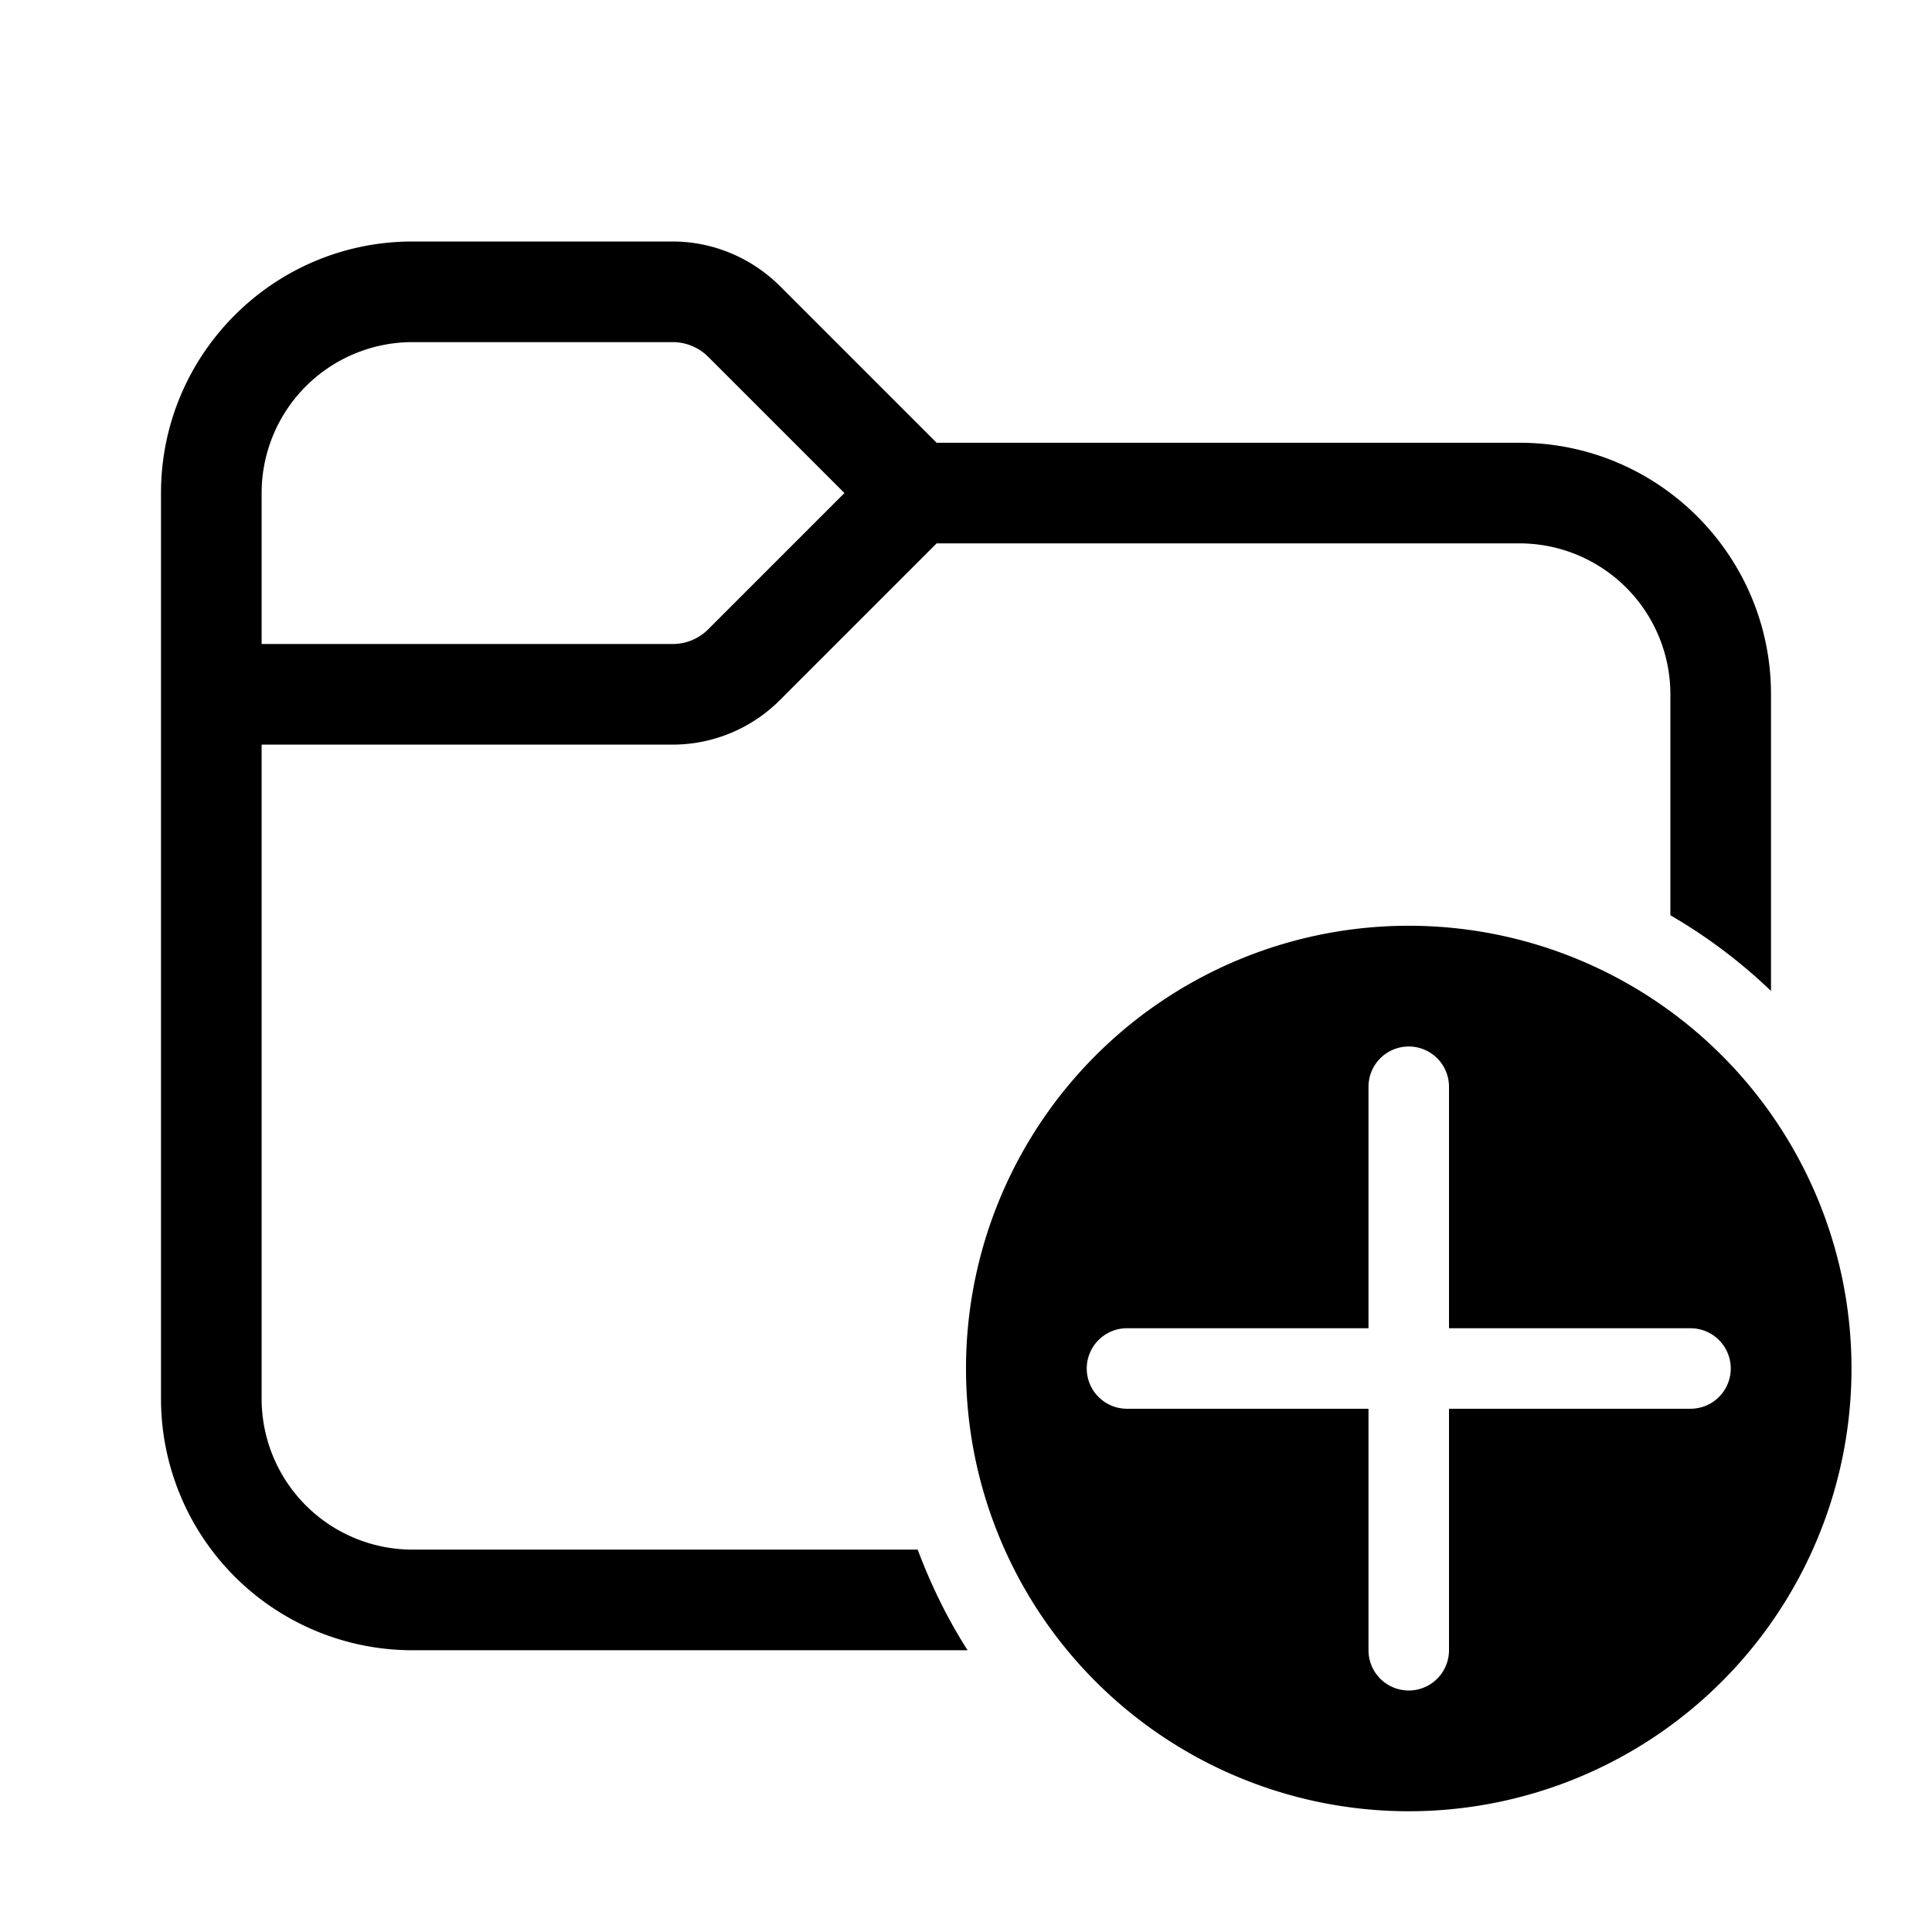 <svg width="48" height="48" viewBox="0 0 48 48" xmlns="http://www.w3.org/2000/svg"><path d="M6.5 12.25V16h10.21c.34 0 .65-.13.89-.37l3.38-3.38-3.38-3.38a1.25 1.25 0 0 0-.89-.37h-6.46a3.75 3.75 0 0 0-3.75 3.75Zm-2.5 0C4 8.8 6.8 6 10.25 6h6.46c1 0 1.95.4 2.66 1.1l3.9 3.9h14.48C41.2 11 44 13.8 44 17.25v7.37c-.75-.72-1.6-1.36-2.5-1.88v-5.49a3.75 3.75 0 0 0-3.75-3.75H23.27l-3.9 3.9c-.7.7-1.66 1.1-2.66 1.1H6.5v16.25a3.75 3.75 0 0 0 3.75 3.75H22.8c.33.88.74 1.72 1.24 2.5H10.25A6.25 6.25 0 0 1 4 34.75v-22.5ZM46 34a11 11 0 1 1-22 0 11 11 0 0 1 22 0Zm-10-7a1 1 0 1 0-2 0v6h-6a1 1 0 1 0 0 2h6v6a1 1 0 1 0 2 0v-6h6a1 1 0 1 0 0-2h-6v-6Z"/></svg>